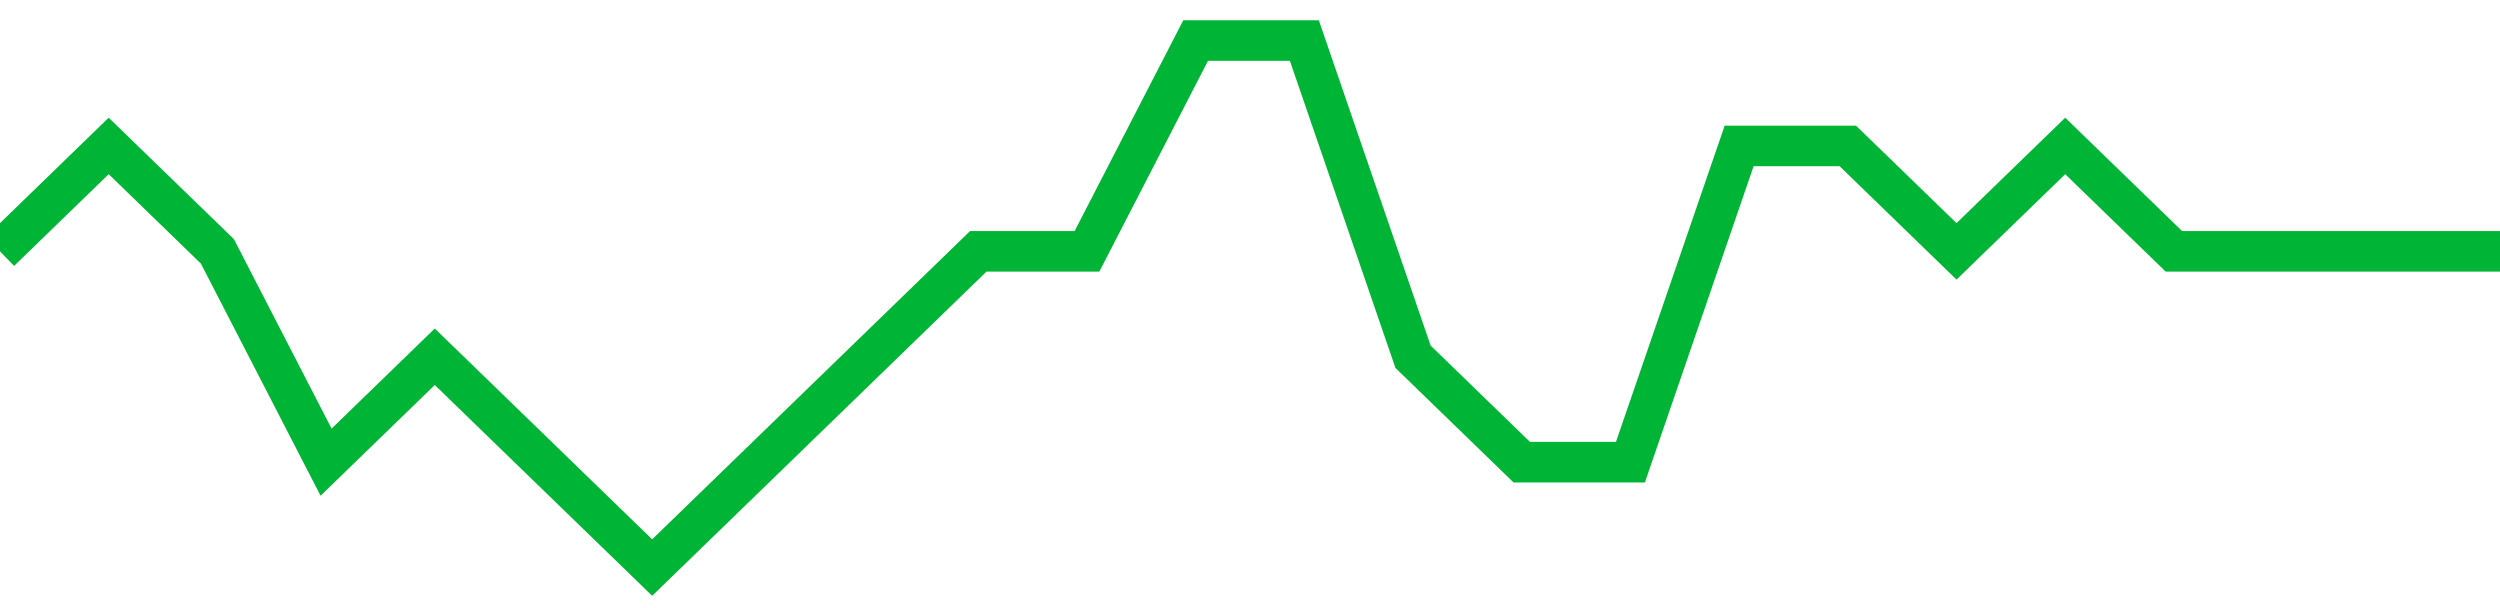 <!-- Generated with https://github.com/jxxe/sparkline/ --><svg viewBox="0 0 185 45" class="sparkline" xmlns="http://www.w3.org/2000/svg"><path class="sparkline--fill" d="M 0 18.6 L 0 18.6 L 8.043 10.8 L 16.087 18.6 L 24.13 34.2 L 32.174 26.4 L 40.217 34.2 L 48.261 42 L 56.304 34.2 L 64.348 26.4 L 72.391 18.6 L 80.435 18.6 L 88.478 3 L 96.522 3 L 104.565 26.4 L 112.609 34.2 L 120.652 34.2 L 128.696 10.8 L 136.739 10.8 L 144.783 18.6 L 152.826 10.8 L 160.87 18.6 L 168.913 18.6 L 176.957 18.6 L 185 18.6 V 45 L 0 45 Z" stroke="none" fill="none" ></path><path class="sparkline--line" d="M 0 18.6 L 0 18.6 L 8.043 10.8 L 16.087 18.6 L 24.13 34.2 L 32.174 26.4 L 40.217 34.2 L 48.261 42 L 56.304 34.2 L 64.348 26.4 L 72.391 18.6 L 80.435 18.6 L 88.478 3 L 96.522 3 L 104.565 26.4 L 112.609 34.2 L 120.652 34.2 L 128.696 10.8 L 136.739 10.8 L 144.783 18.6 L 152.826 10.8 L 160.87 18.6 L 168.913 18.6 L 176.957 18.6 L 185 18.6" fill="none" stroke-width="3" stroke="#00B436" ></path></svg>